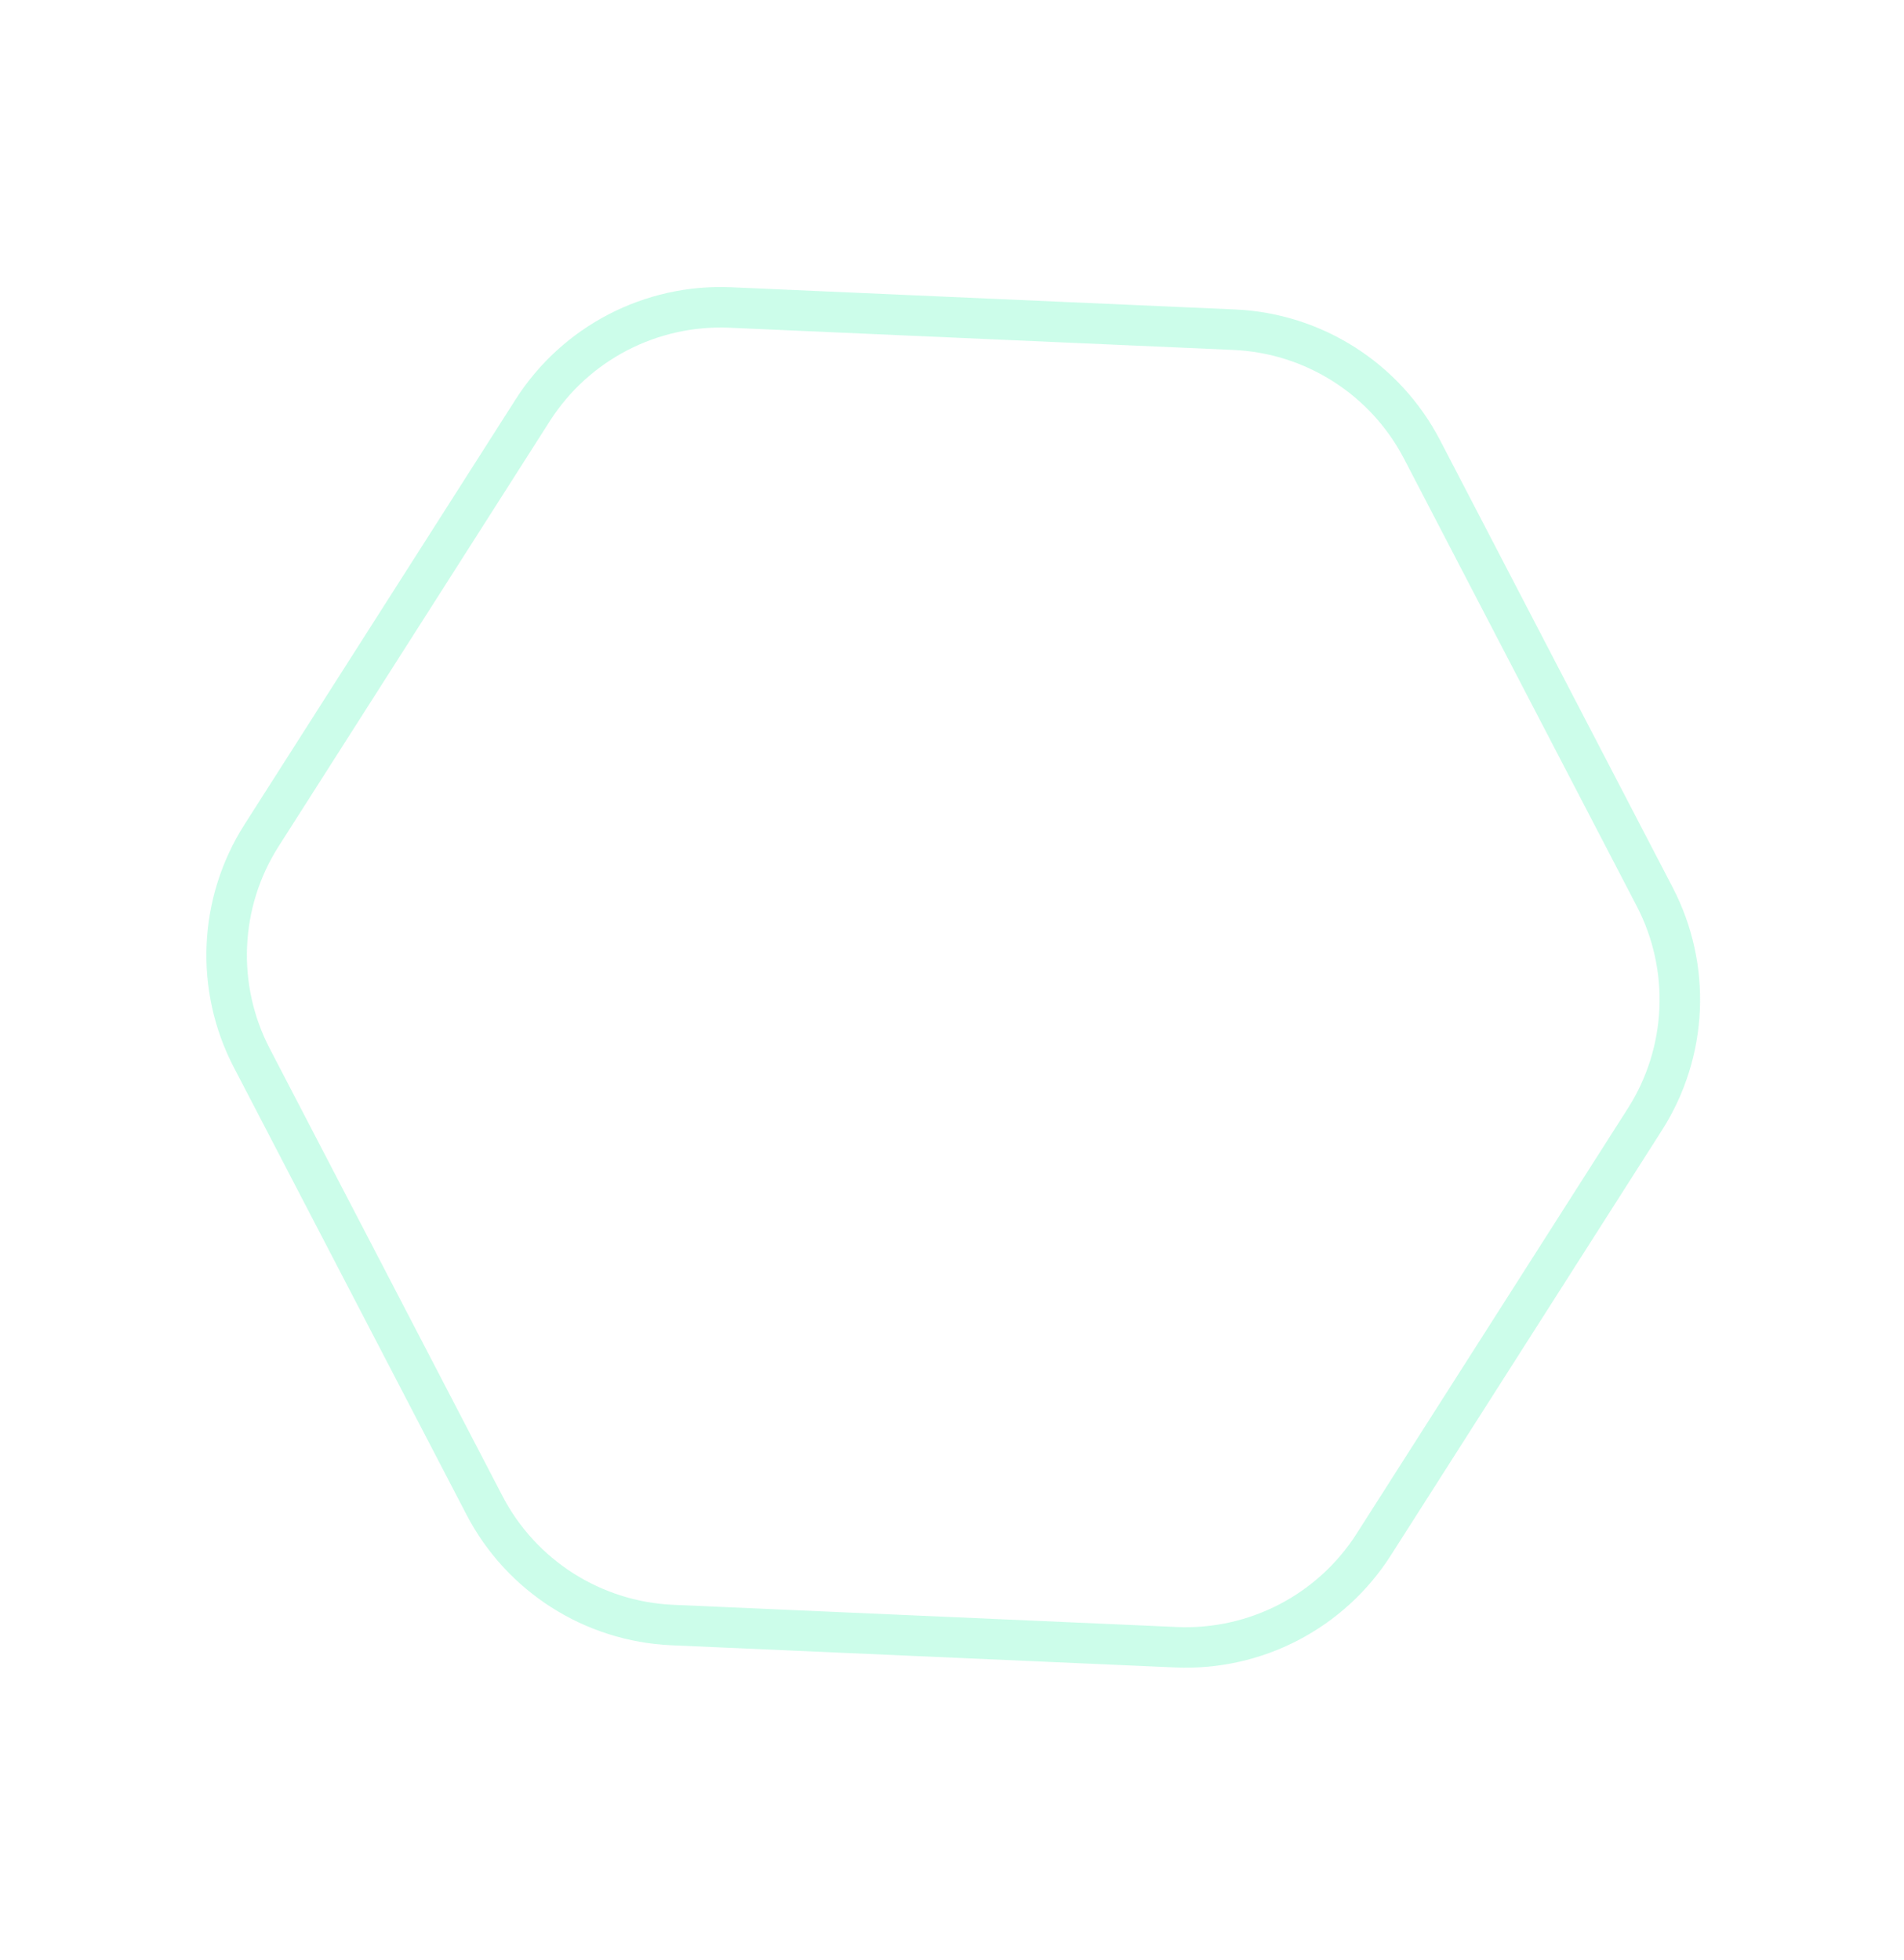 <?xml version="1.0" encoding="UTF-8"?> <svg xmlns="http://www.w3.org/2000/svg" width="235" height="242" viewBox="0 0 235 242" fill="none"> <path opacity="0.3" d="M65.749 50.647C71.032 42.364 80.332 37.527 90.147 37.959L152.328 40.7C162.143 41.133 170.982 46.769 175.515 55.486L204.231 110.706C208.764 119.422 208.303 129.895 203.02 138.179L169.557 190.659C164.274 198.942 154.974 203.779 145.159 203.346L82.978 200.606C73.163 200.173 64.324 194.537 59.791 185.82L31.075 130.6C26.542 121.884 27.003 111.411 32.285 103.127L65.749 50.647Z" stroke="#55F9B8" stroke-width="5"></path> </svg> 